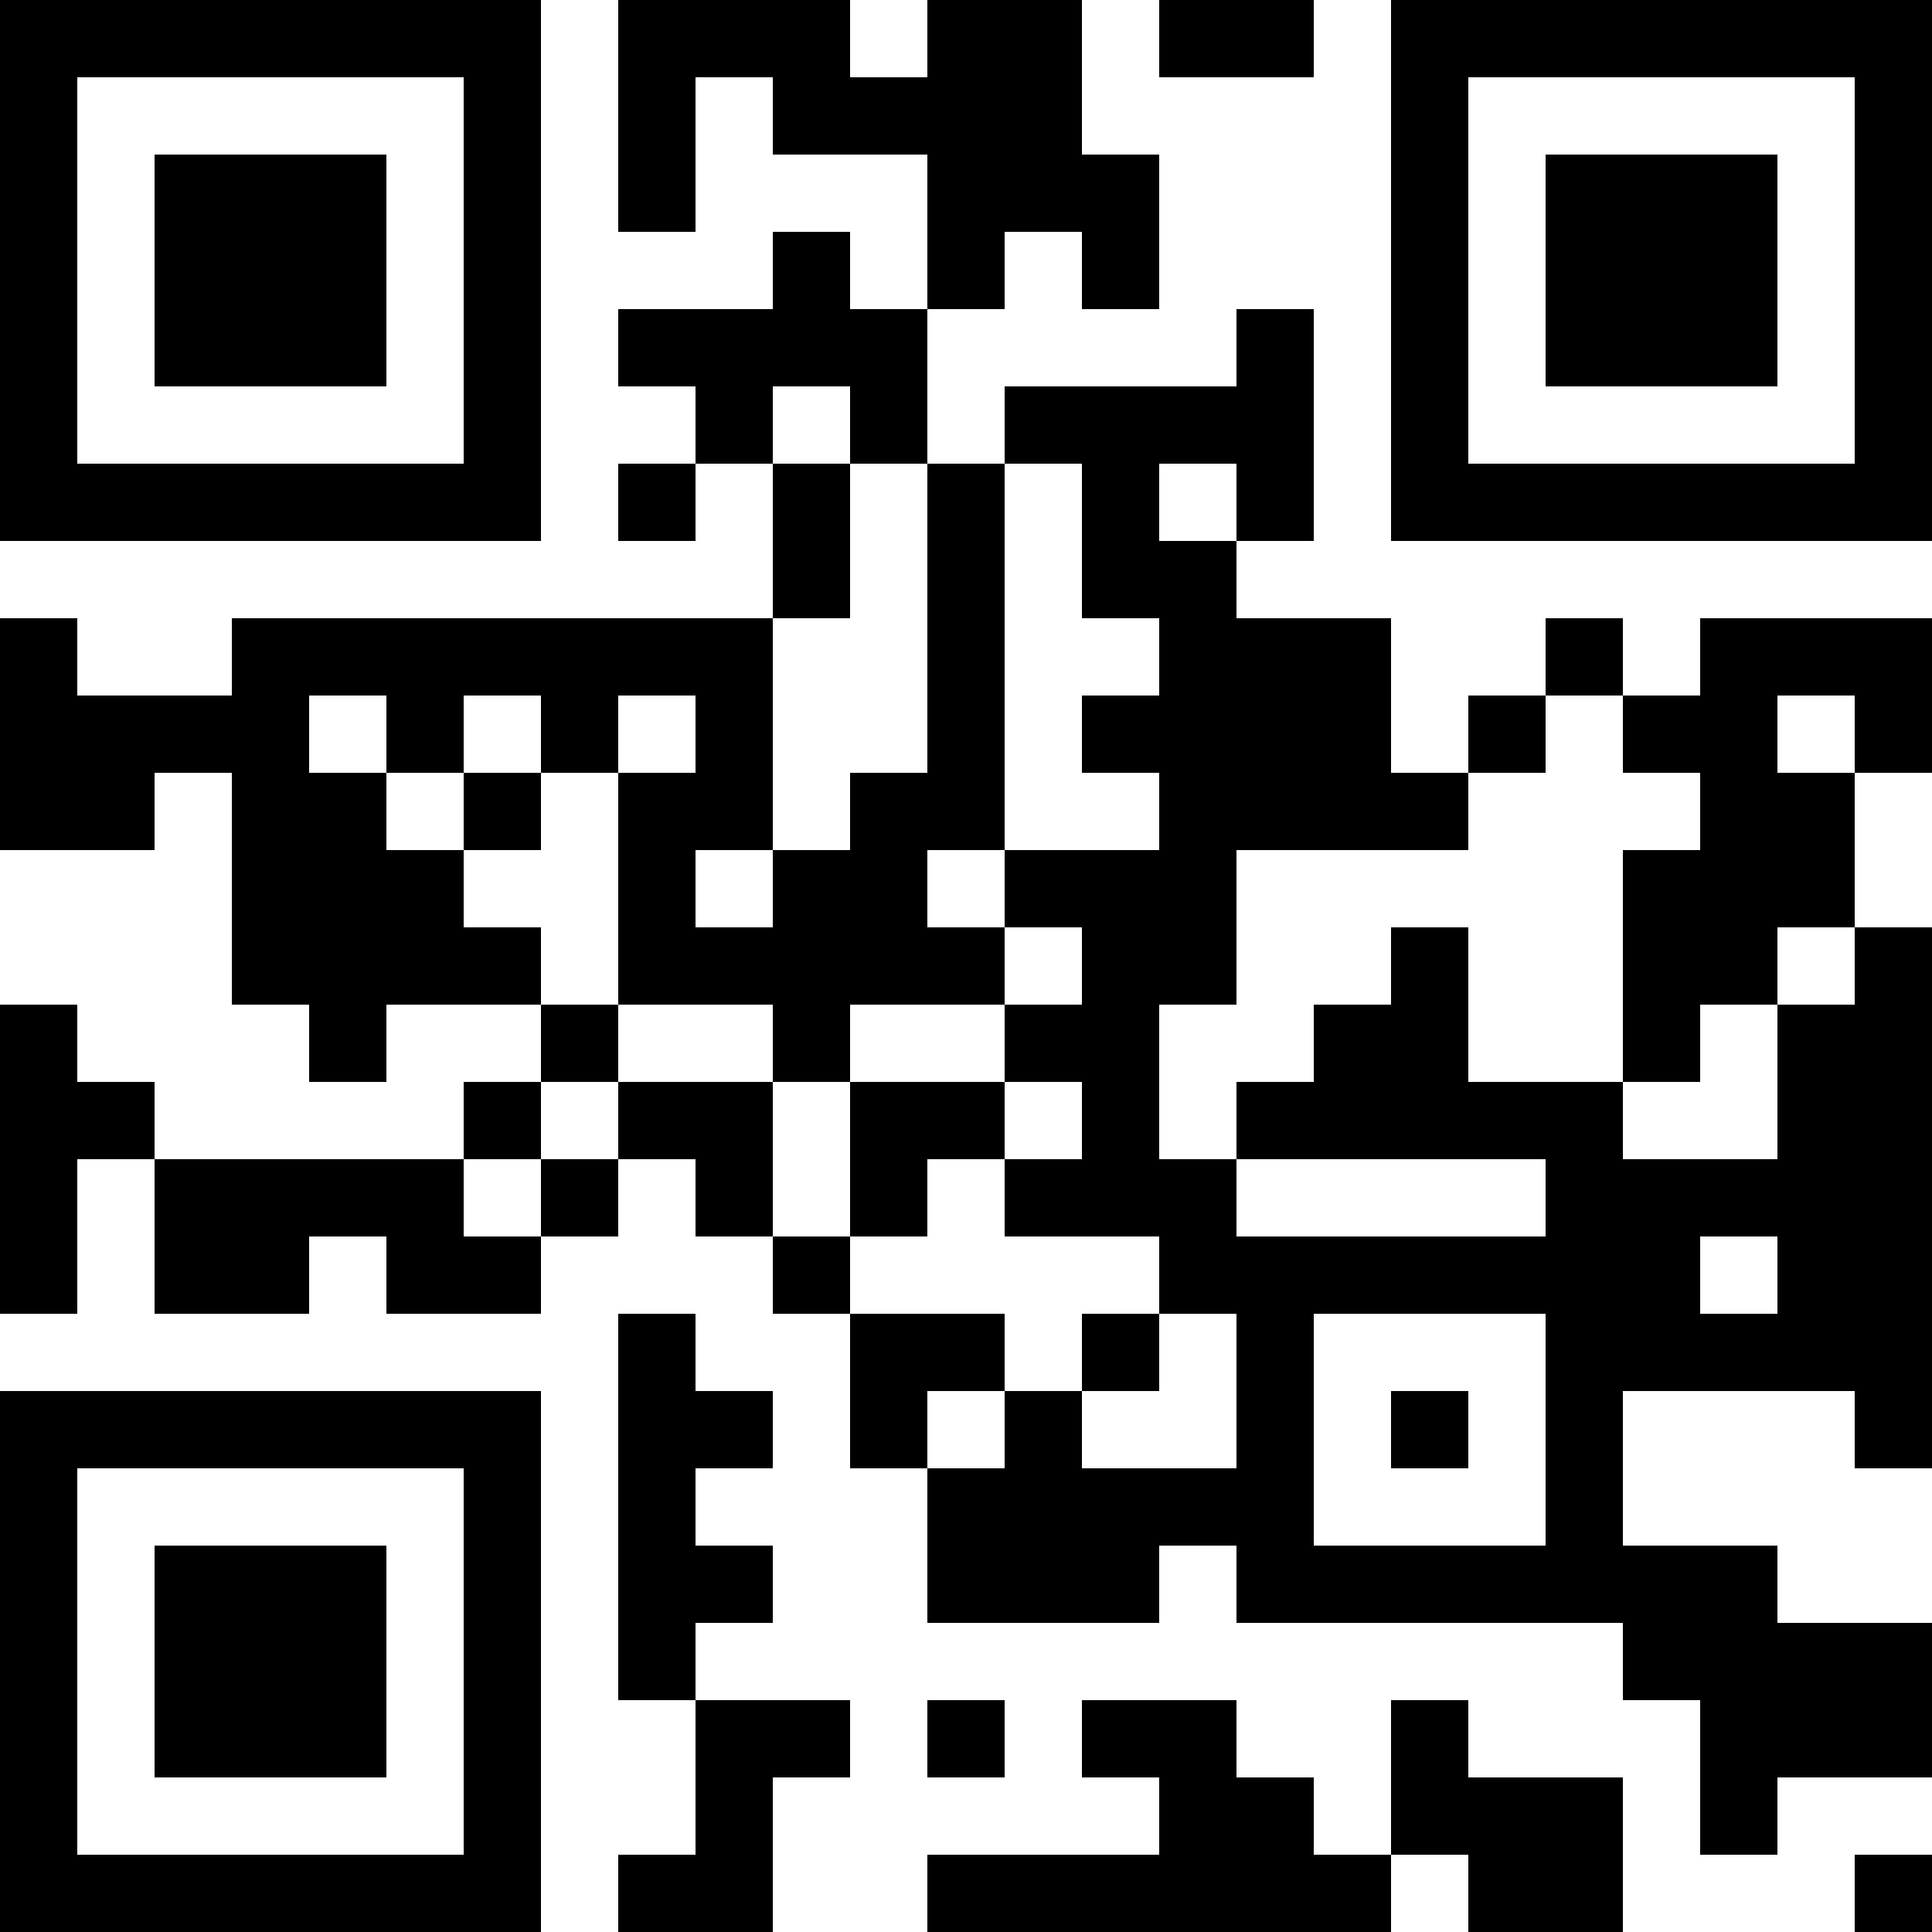 <?xml version="1.0" encoding="UTF-8"?>
<svg xmlns="http://www.w3.org/2000/svg" version="1.1" width="300" height="300" viewBox="0 0 300 300"><rect x="0" y="0" width="300" height="300" fill="#ffffff"/><g transform="scale(12)"><g transform="translate(0,0)"><path fill-rule="evenodd" d="M8 0L8 3L9 3L9 1L10 1L10 2L12 2L12 4L11 4L11 3L10 3L10 4L8 4L8 5L9 5L9 6L8 6L8 7L9 7L9 6L10 6L10 8L3 8L3 9L1 9L1 8L0 8L0 11L2 11L2 10L3 10L3 13L4 13L4 14L5 14L5 13L7 13L7 14L6 14L6 15L2 15L2 14L1 14L1 13L0 13L0 17L1 17L1 15L2 15L2 17L4 17L4 16L5 16L5 17L7 17L7 16L8 16L8 15L9 15L9 16L10 16L10 17L11 17L11 19L12 19L12 21L15 21L15 20L16 20L16 21L21 21L21 22L22 22L22 24L23 24L23 23L25 23L25 21L23 21L23 20L21 20L21 18L24 18L24 19L25 19L25 12L24 12L24 10L25 10L25 8L22 8L22 9L21 9L21 8L20 8L20 9L19 9L19 10L18 10L18 8L16 8L16 7L17 7L17 4L16 4L16 5L13 5L13 6L12 6L12 4L13 4L13 3L14 3L14 4L15 4L15 2L14 2L14 0L12 0L12 1L11 1L11 0ZM15 0L15 1L17 1L17 0ZM10 5L10 6L11 6L11 8L10 8L10 11L9 11L9 12L10 12L10 11L11 11L11 10L12 10L12 6L11 6L11 5ZM13 6L13 11L12 11L12 12L13 12L13 13L11 13L11 14L10 14L10 13L8 13L8 10L9 10L9 9L8 9L8 10L7 10L7 9L6 9L6 10L5 10L5 9L4 9L4 10L5 10L5 11L6 11L6 12L7 12L7 13L8 13L8 14L7 14L7 15L6 15L6 16L7 16L7 15L8 15L8 14L10 14L10 16L11 16L11 17L13 17L13 18L12 18L12 19L13 19L13 18L14 18L14 19L16 19L16 17L15 17L15 16L13 16L13 15L14 15L14 14L13 14L13 13L14 13L14 12L13 12L13 11L15 11L15 10L14 10L14 9L15 9L15 8L14 8L14 6ZM15 6L15 7L16 7L16 6ZM20 9L20 10L19 10L19 11L16 11L16 13L15 13L15 15L16 15L16 16L20 16L20 15L16 15L16 14L17 14L17 13L18 13L18 12L19 12L19 14L21 14L21 15L23 15L23 13L24 13L24 12L23 12L23 13L22 13L22 14L21 14L21 11L22 11L22 10L21 10L21 9ZM23 9L23 10L24 10L24 9ZM6 10L6 11L7 11L7 10ZM11 14L11 16L12 16L12 15L13 15L13 14ZM22 16L22 17L23 17L23 16ZM8 17L8 22L9 22L9 24L8 24L8 25L10 25L10 23L11 23L11 22L9 22L9 21L10 21L10 20L9 20L9 19L10 19L10 18L9 18L9 17ZM14 17L14 18L15 18L15 17ZM17 17L17 20L20 20L20 17ZM18 18L18 19L19 19L19 18ZM12 22L12 23L13 23L13 22ZM14 22L14 23L15 23L15 24L12 24L12 25L18 25L18 24L19 24L19 25L21 25L21 23L19 23L19 22L18 22L18 24L17 24L17 23L16 23L16 22ZM24 24L24 25L25 25L25 24ZM0 0L7 0L7 7L0 7ZM1 1L1 6L6 6L6 1ZM2 2L5 2L5 5L2 5ZM18 0L25 0L25 7L18 7ZM19 1L19 6L24 6L24 1ZM20 2L23 2L23 5L20 5ZM0 18L7 18L7 25L0 25ZM1 19L1 24L6 24L6 19ZM2 20L5 20L5 23L2 23Z" fill="#000000"/></g></g></svg>
